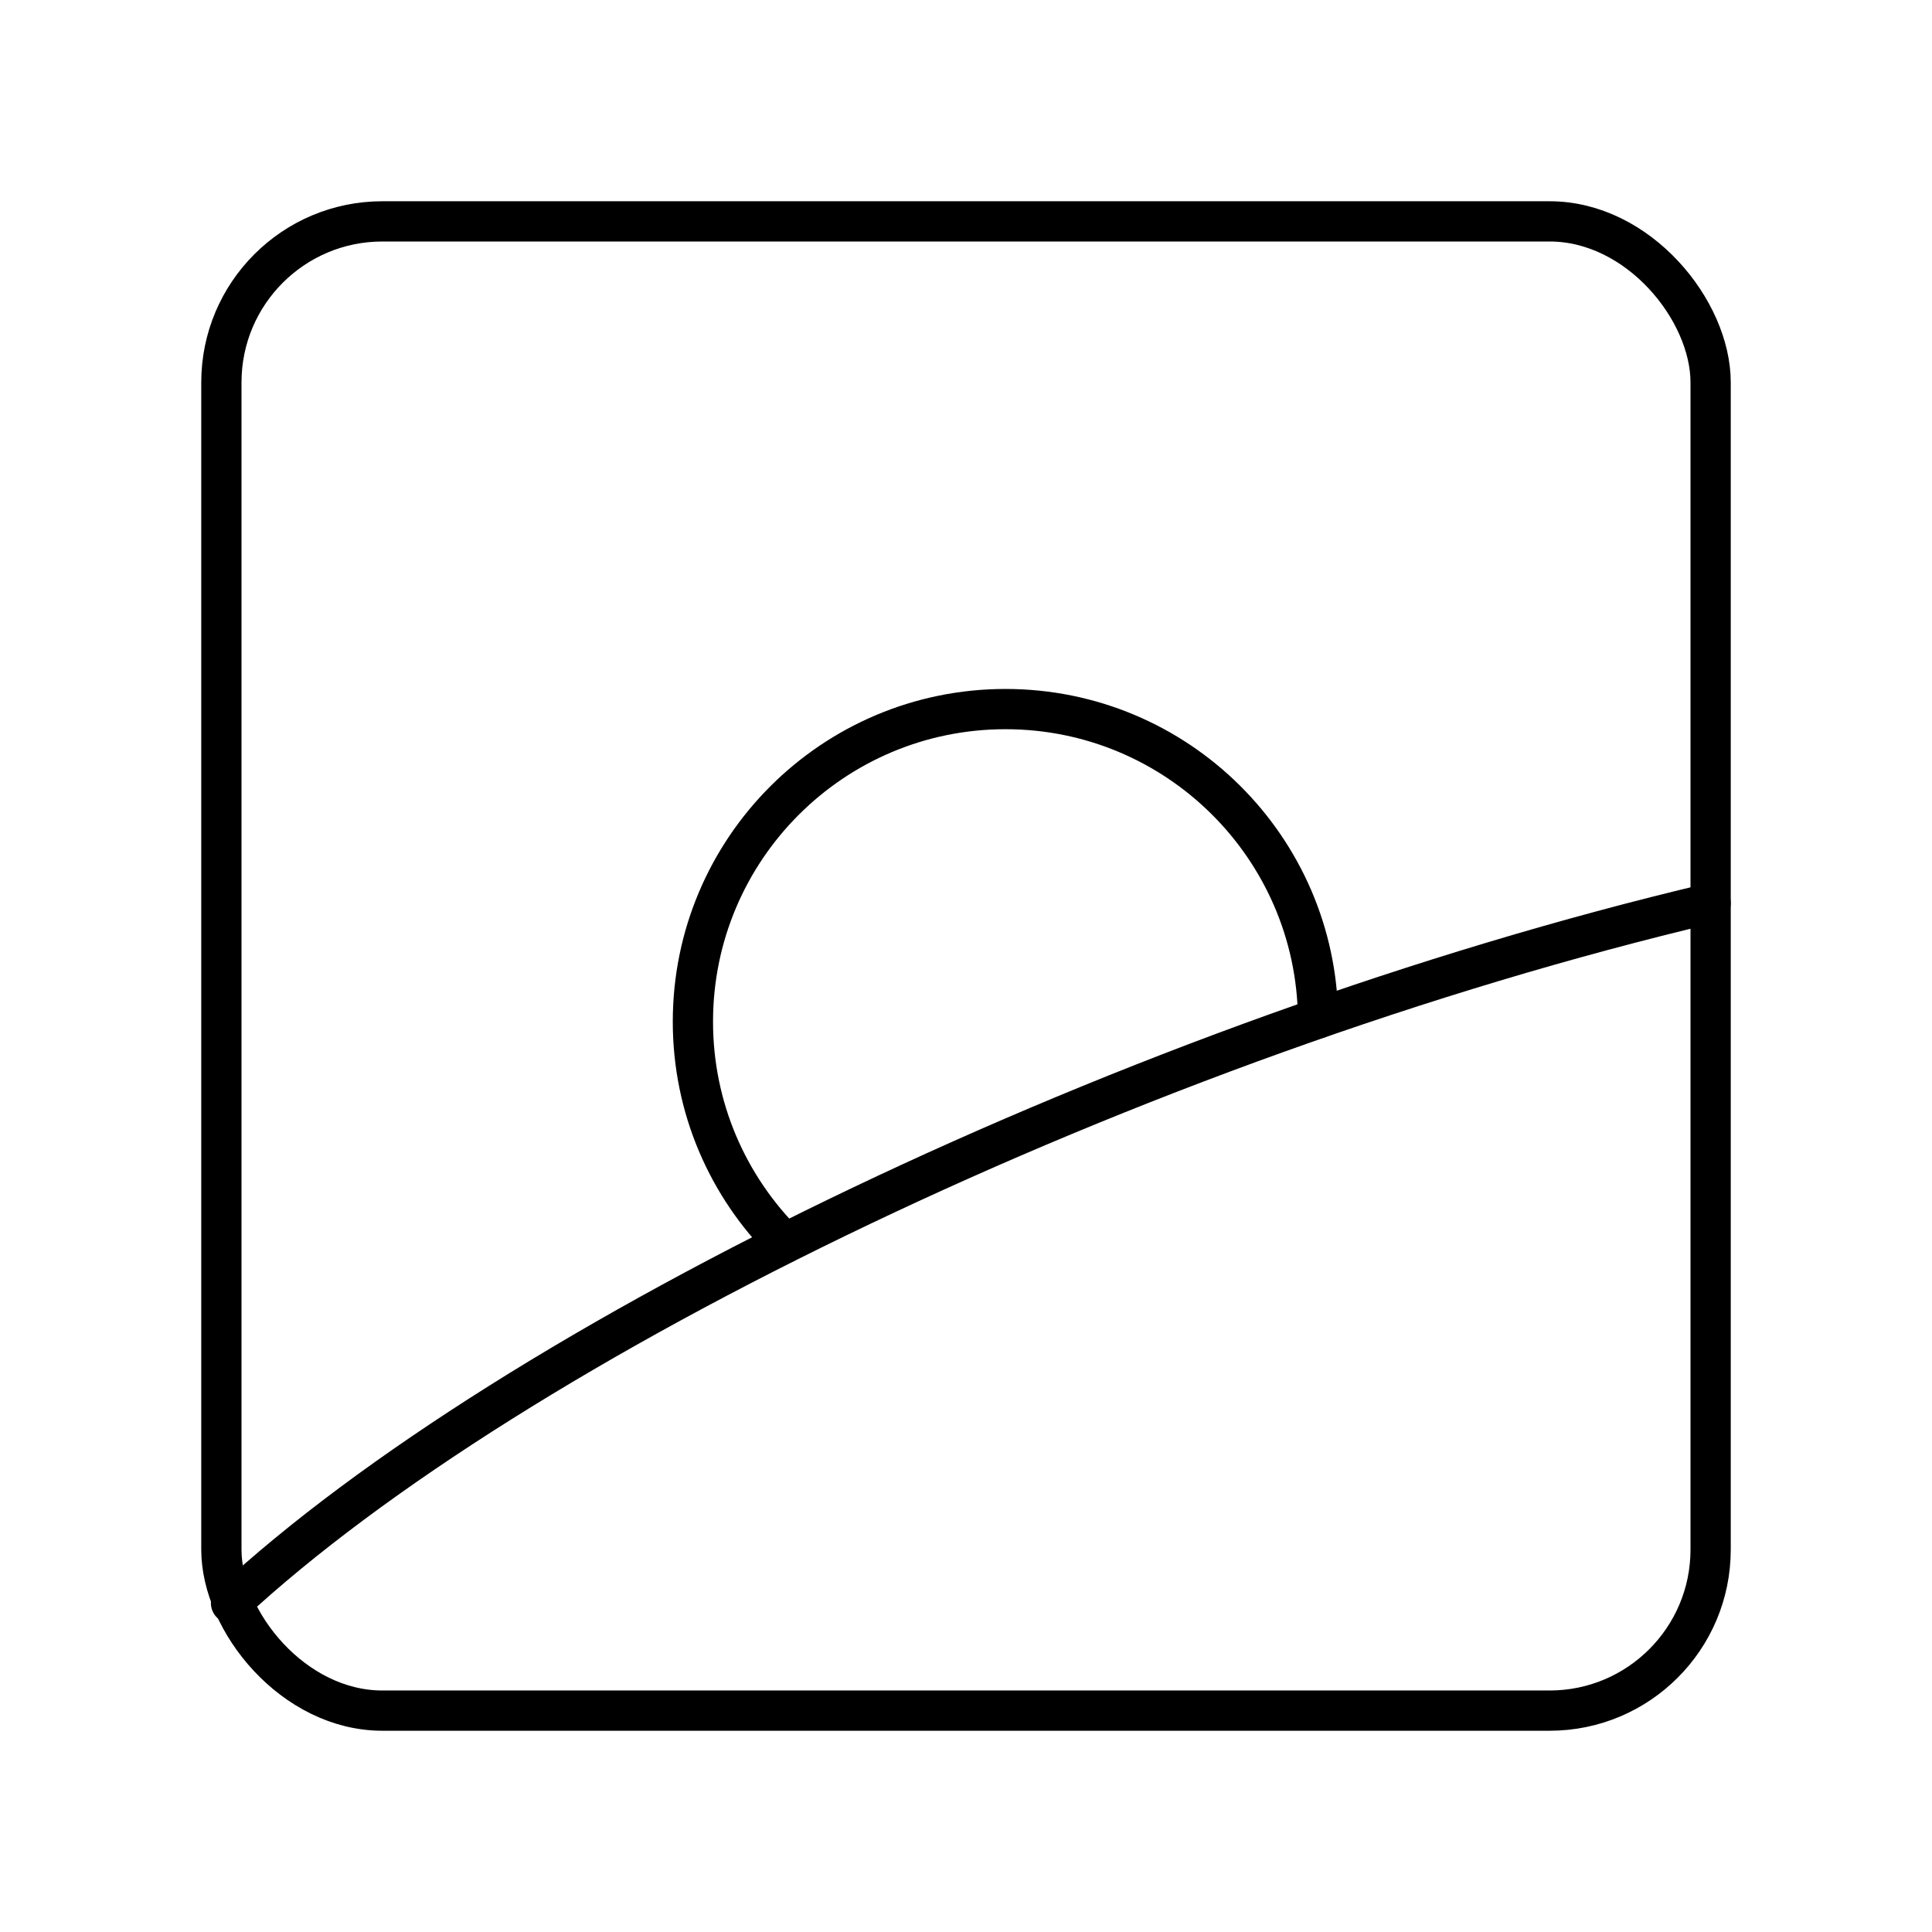 <?xml version="1.0" encoding="UTF-8"?><svg id="a" xmlns="http://www.w3.org/2000/svg" viewBox="0 0 48 48"><defs><style>.b{fill:none;stroke:#000;stroke-linecap:round;stroke-linejoin:round;}</style></defs><rect class="b" x="5.5" y="5.5" width="37" height="37" rx="4" ry="4"/><path class="b" d="M5.74,39.83c7.02-6.51,22.47-14.01,36.76-17.39"/><path class="b" d="M19.498,30.883c-1.41-1.406-2.283-3.351-2.283-5.5,0-4.289,3.477-7.766,7.766-7.766,4.262,0,7.722,3.433,7.766,7.684"/></svg>